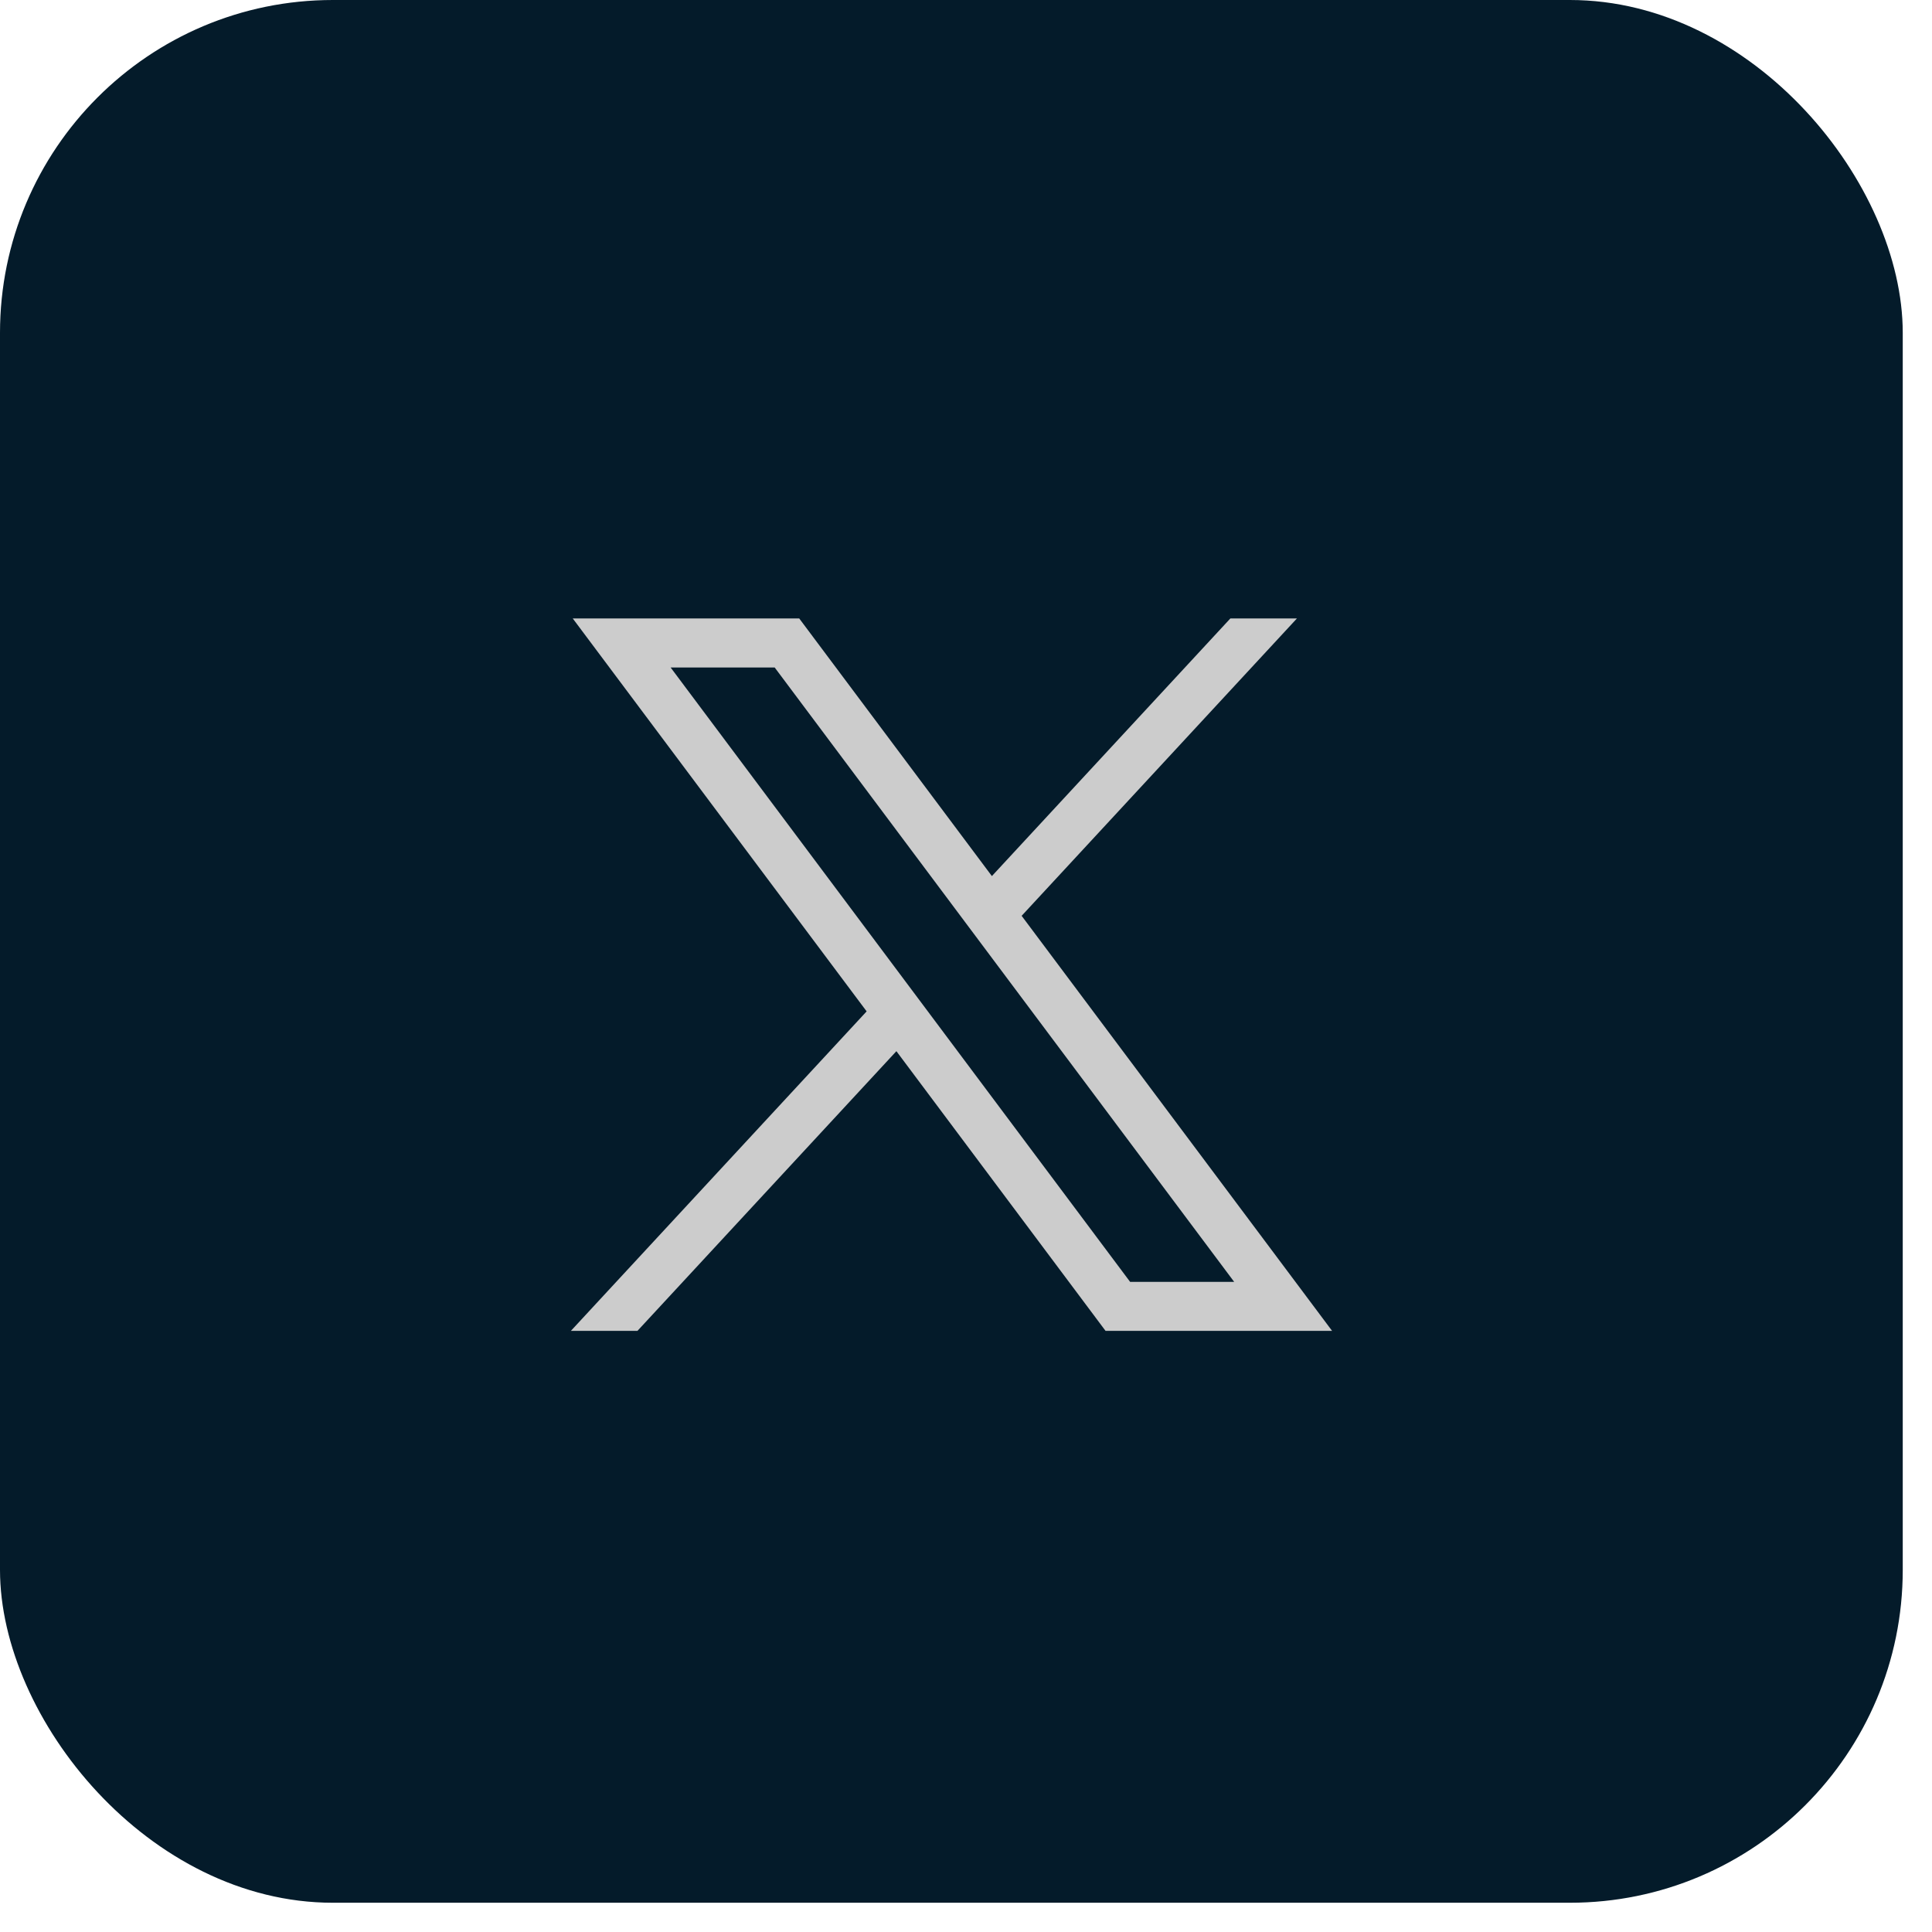 <svg width="35" height="35" viewBox="0 0 35 35" fill="none" xmlns="http://www.w3.org/2000/svg">
<g filter="url(#filter0_i_216_46)">
<rect width="34.47" height="34.47" rx="6.03" fill="#041B2A"/>
<path d="M10.376 11.204L15.7 18.322L10.342 24.11H11.548L16.239 19.043L20.028 24.11H24.132L18.508 16.591L23.495 11.204H22.289L17.969 15.871L14.479 11.204H10.376ZM12.149 12.092H14.034L22.358 23.222H20.473L12.149 12.092Z" fill="#CCCCCC"/>
</g>
<defs>
<filter id="filter0_i_216_46" x="0" y="0" width="34.47" height="34.47" filterUnits="userSpaceOnUse" color-interpolation-filters="sRGB">
<feFlood flood-opacity="0" result="BackgroundImageFix"/>
<feBlend mode="normal" in="SourceGraphic" in2="BackgroundImageFix" result="shape"/>
<feColorMatrix in="SourceAlpha" type="matrix" values="0 0 0 0 0 0 0 0 0 0 0 0 0 0 0 0 0 0 127 0" result="hardAlpha"/>
<feOffset/>
<feGaussianBlur stdDeviation="3"/>
<feComposite in2="hardAlpha" operator="arithmetic" k2="-1" k3="1"/>
<feColorMatrix type="matrix" values="0 0 0 0 0.027 0 0 0 0 0.329 0 0 0 0 0.565 0 0 0 0.6 0"/>
<feBlend mode="normal" in2="shape" result="effect1_innerShadow_216_46"/>
</filter>
</defs>
</svg>
